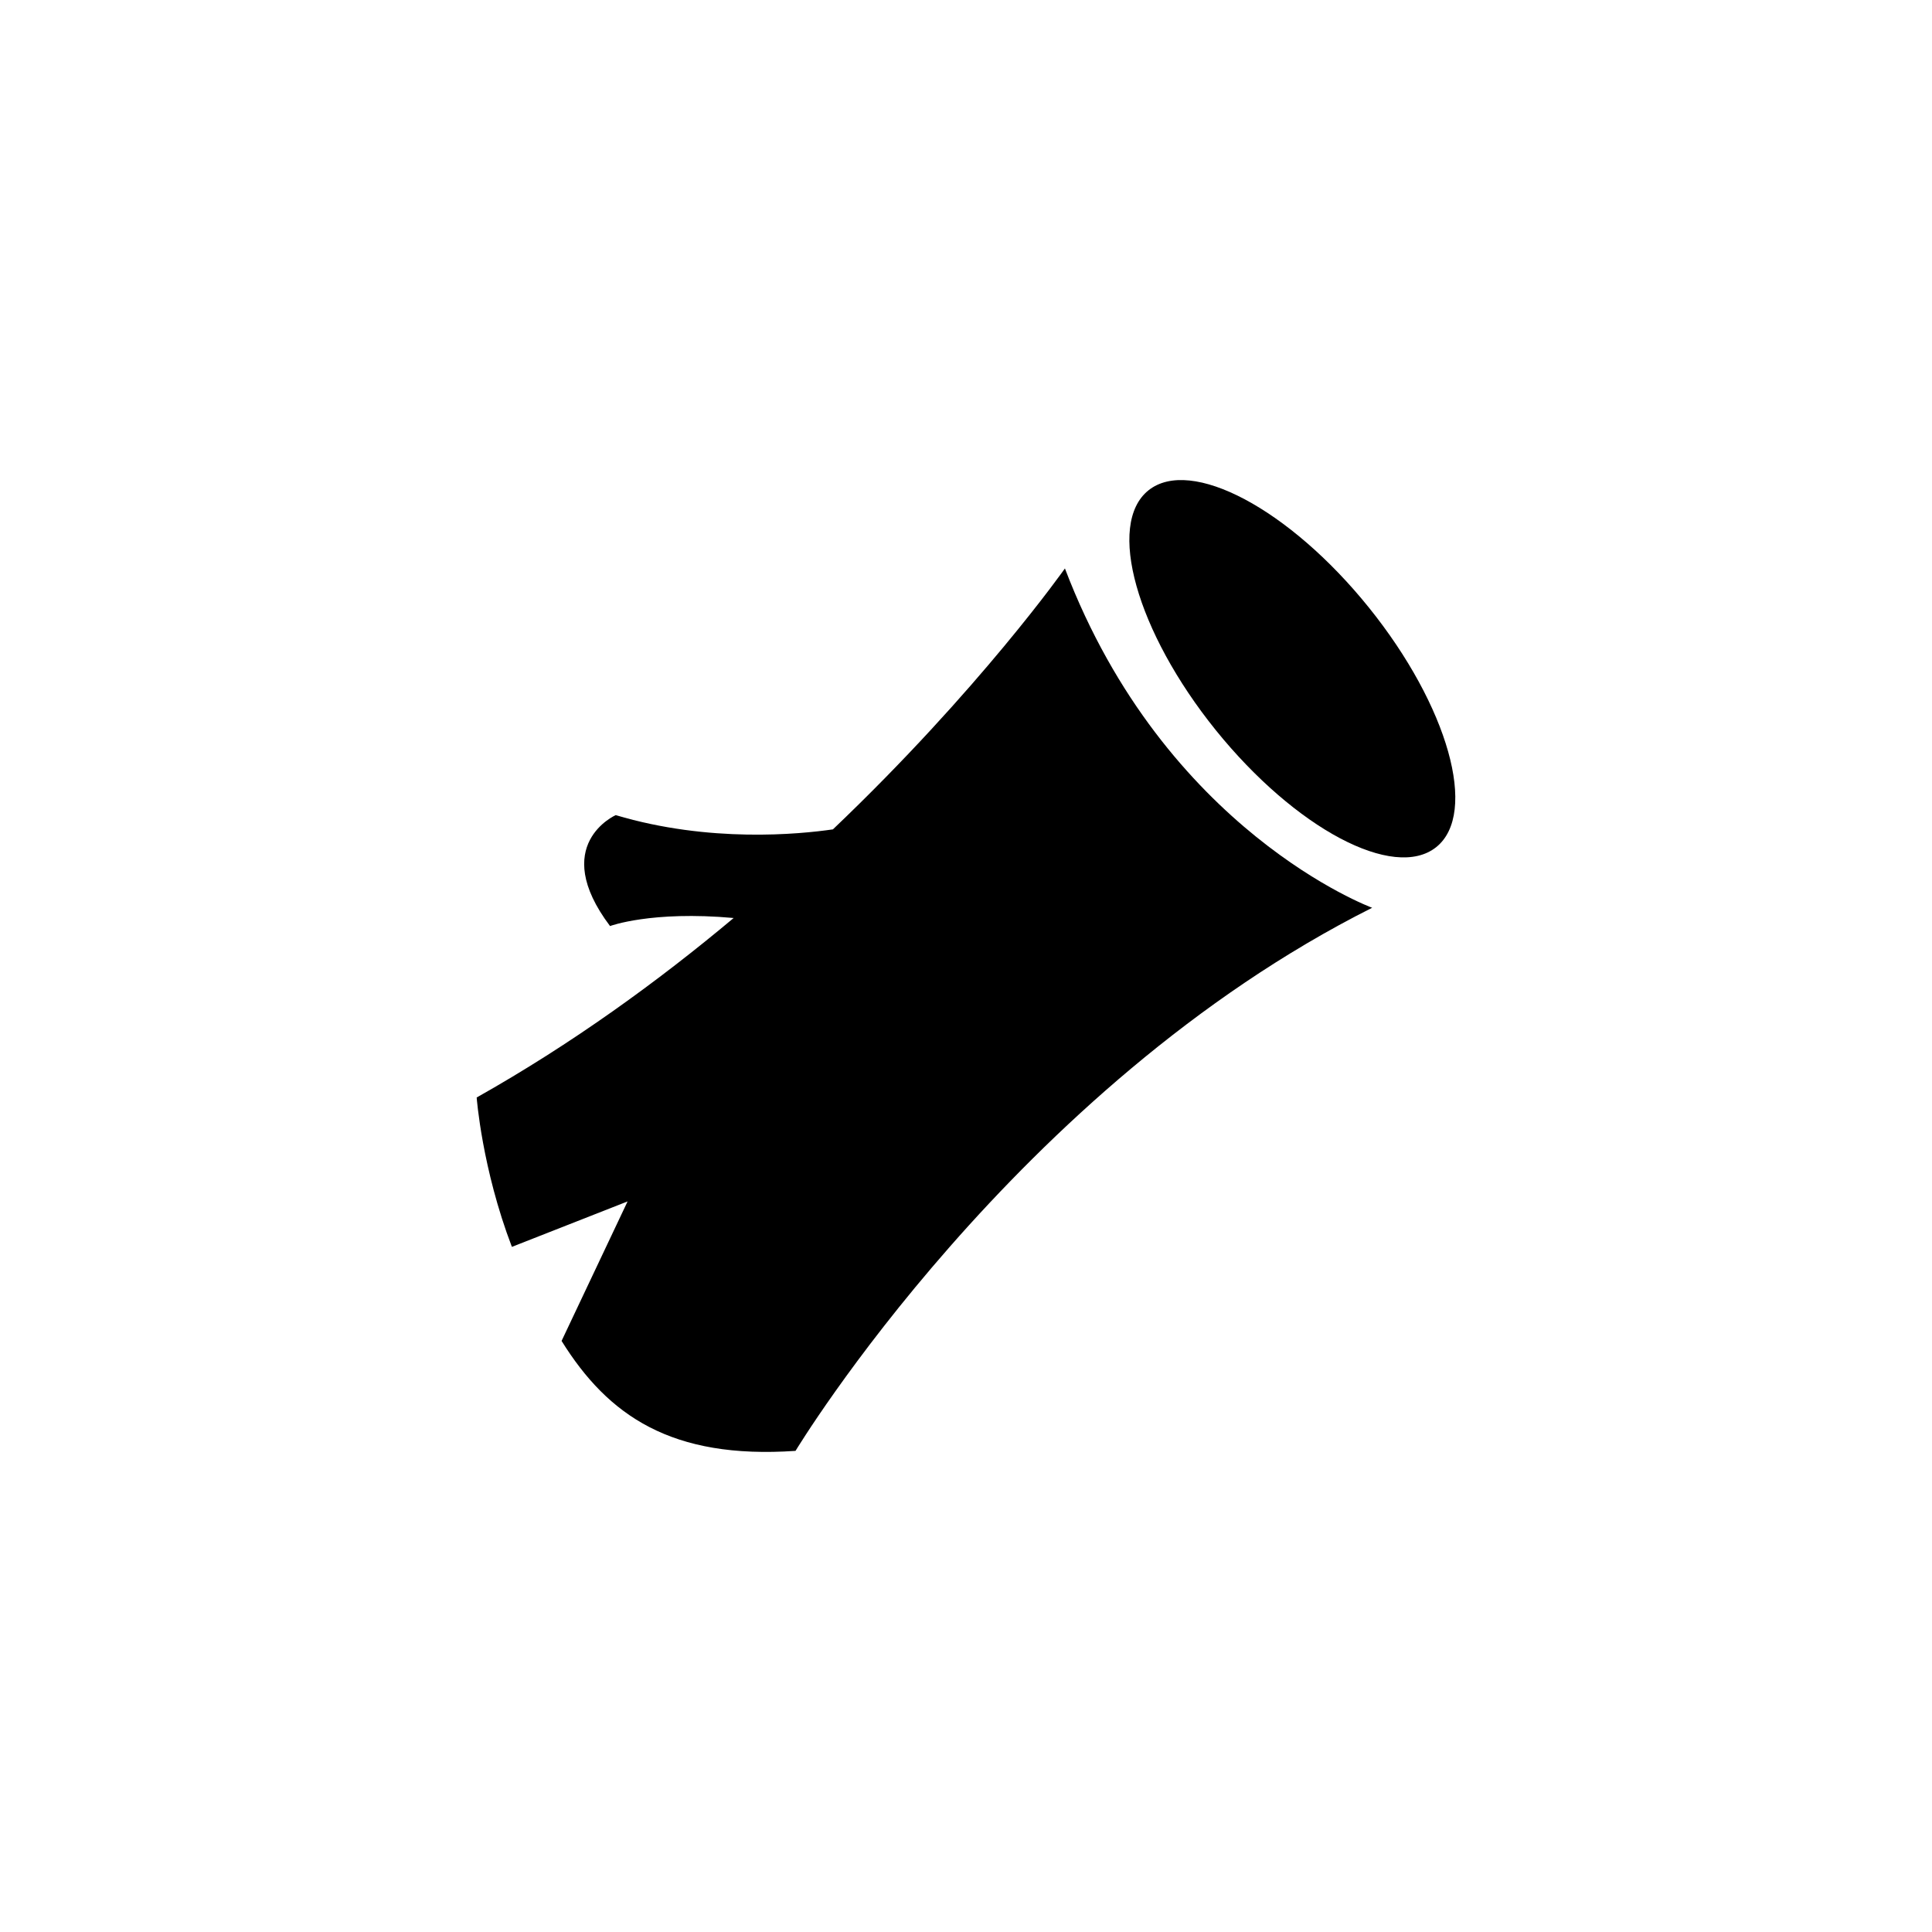 <?xml version="1.0" encoding="UTF-8"?>
<!-- Uploaded to: ICON Repo, www.svgrepo.com, Generator: ICON Repo Mixer Tools -->
<svg fill="#000000" width="800px" height="800px" version="1.1" viewBox="144 144 512 512" xmlns="http://www.w3.org/2000/svg">
 <g fill-rule="evenodd">
  <path d="m524.61 368.5c-11.191 8.949-37.332-4.906-58.402-30.988-21.051-26.121-29.051-54.578-17.859-63.562 11.199-8.977 37.352 4.922 58.402 31.035 21.059 26.137 29.051 54.566 17.859 63.516z"/>
  <path d="m507.64 384.57s-54.871-20.199-81.426-89.926c0 0-22.598 32.094-61.48 69.148-8.828 1.289-32.695 3.652-57.559-3.777 0 0-17.77 7.824-1.508 29.398 0 0 10.934-4.106 32.762-2.133-19.977 16.738-42.832 33.348-68.105 47.566 0 0 1.387 18.809 9.332 39.586l30.66-12.043-17.492 36.969c12.34 19.828 29.125 31.391 62 29.137 0 0 58.227-96.43 152.82-143.93z"/>
 </g>
</svg>